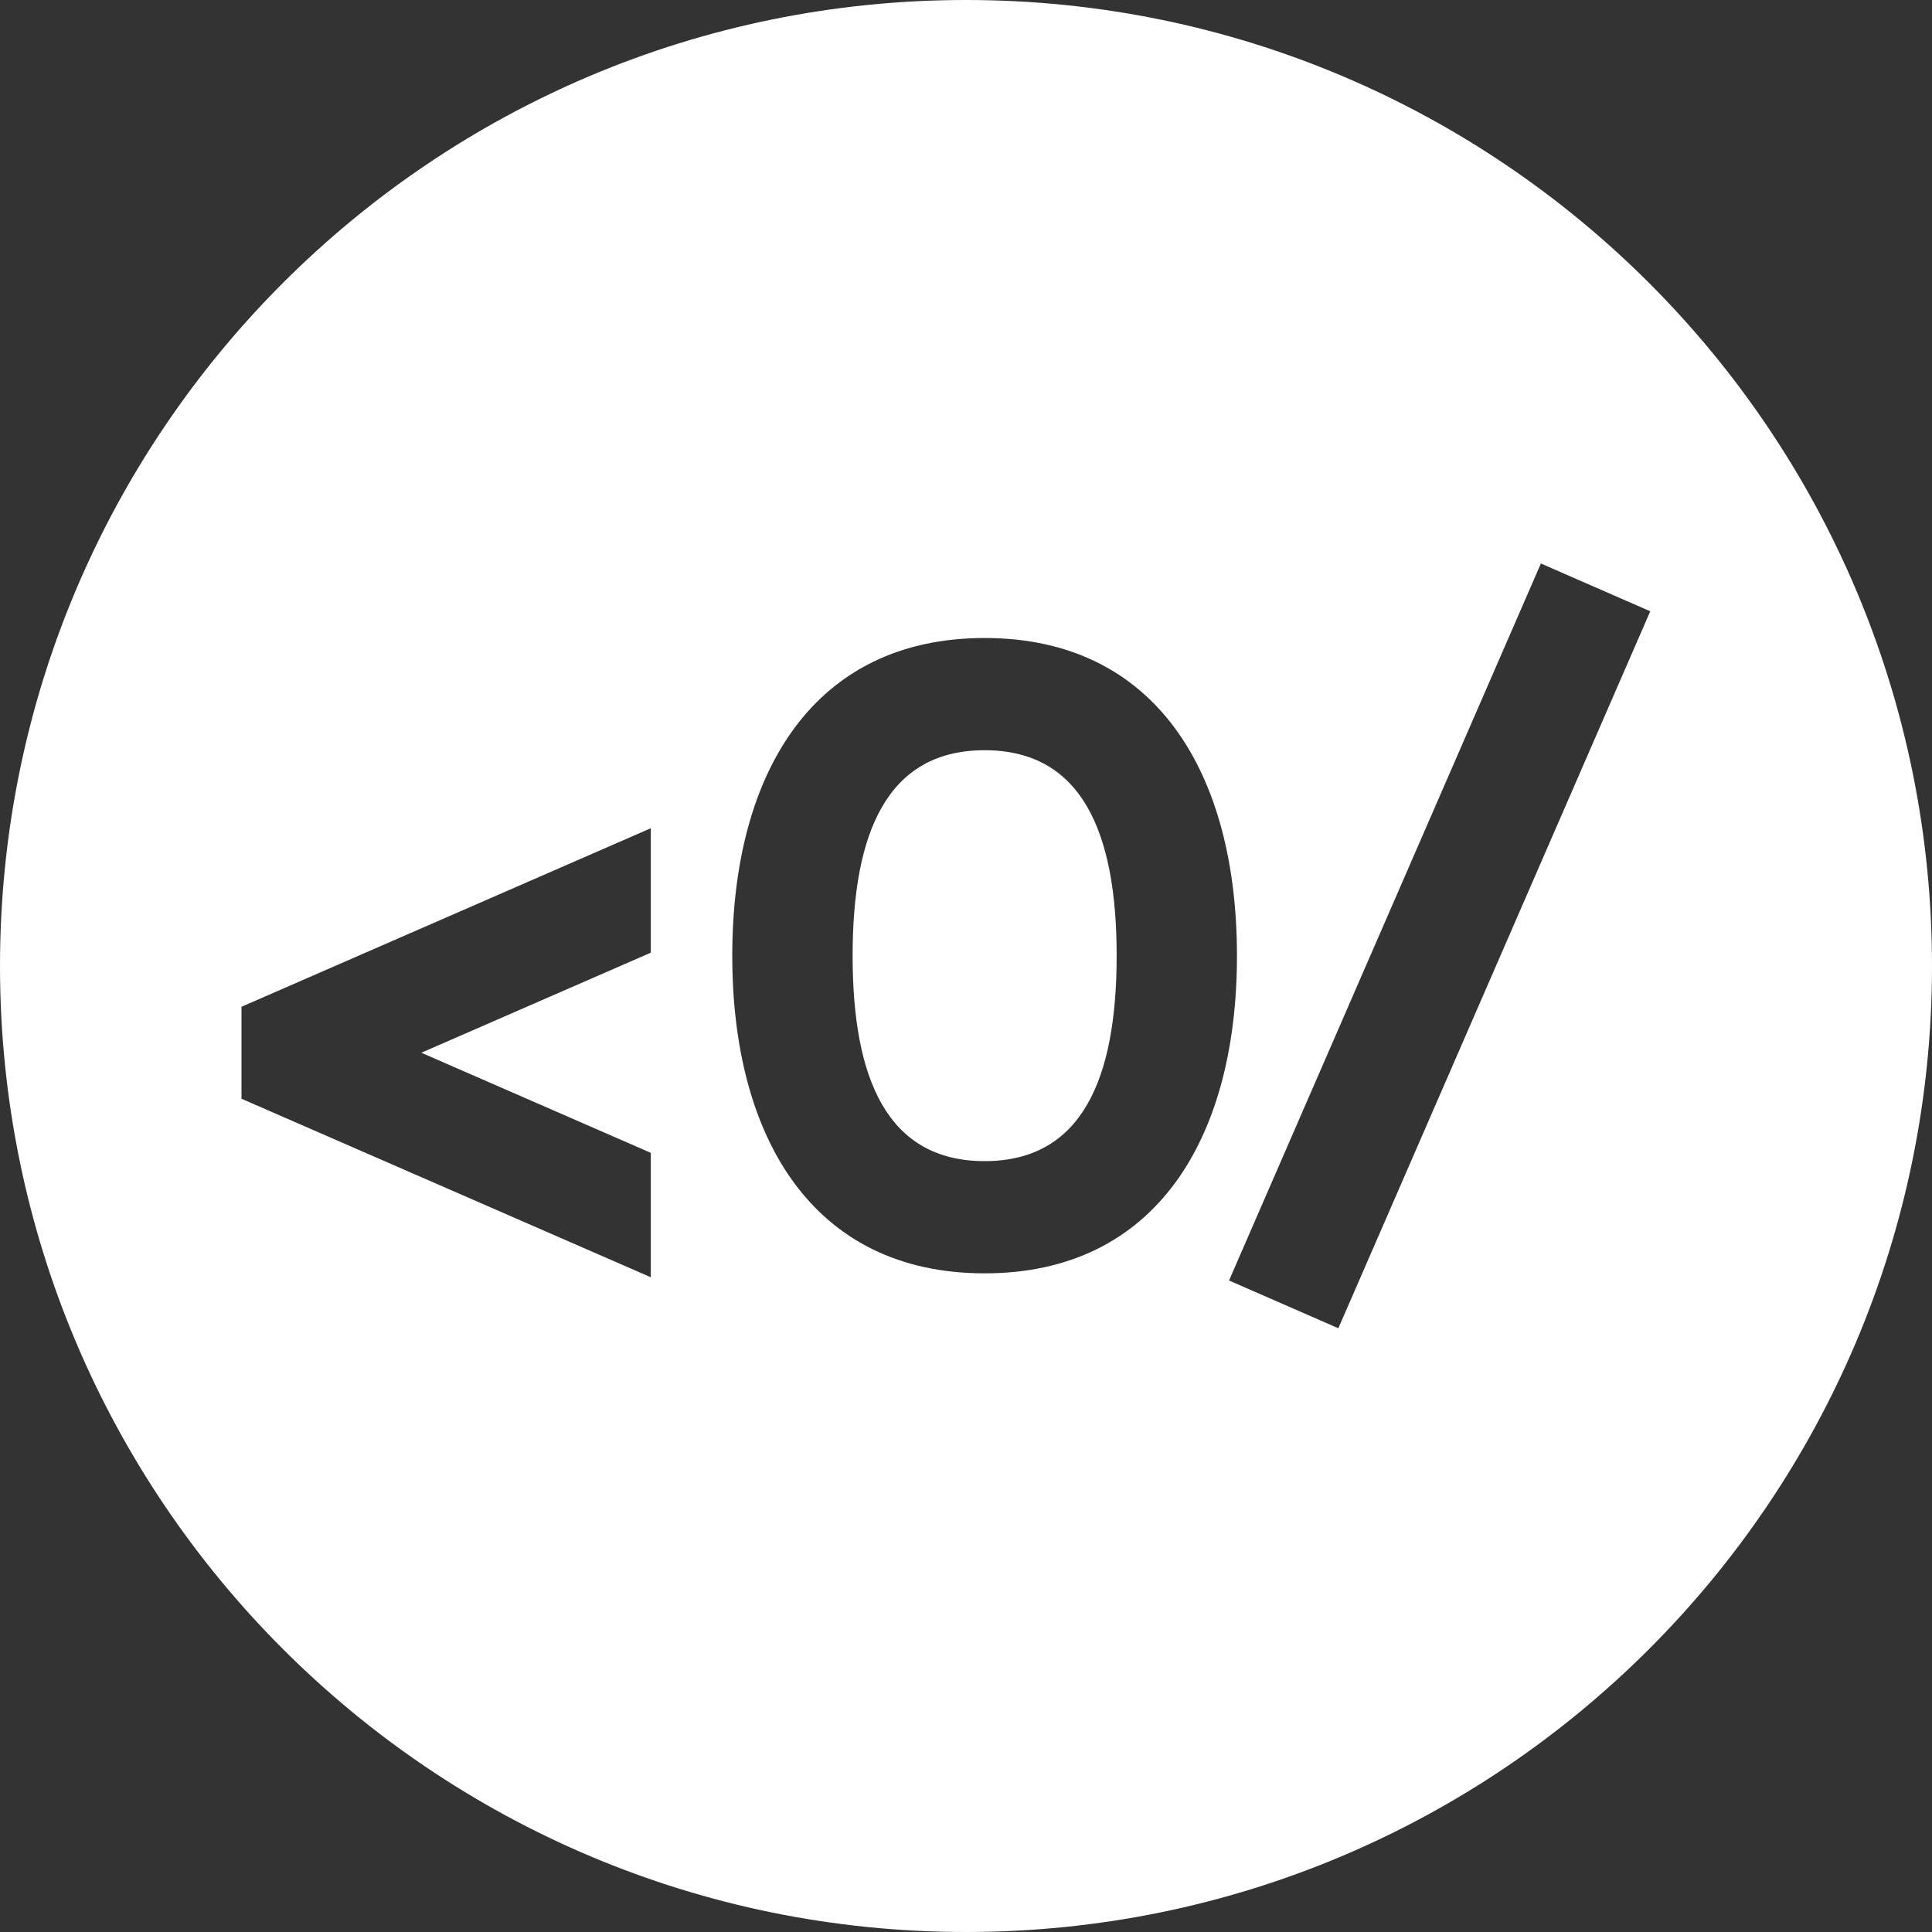 <svg width="48" height="48" viewBox="0 0 48 48" fill="none" xmlns="http://www.w3.org/2000/svg">
<rect x="0" y="0" width="48" height="48" fill="#333333" stroke="none"/>
<path fill-rule="evenodd" clip-rule="evenodd" d="M24 0C10.745 0 0 10.745 0 24C0 37.255 10.745 48 24 48C37.255 48 48 37.255 48 24C48 10.745 37.255 0 24 0ZM41 15.187L38.283 14L30.535 31.814L33.251 33L41 15.187ZM16.169 23.669V20.577L6 25.013V27.298L16.169 31.733V28.642L10.468 26.155L16.169 23.669ZM30.732 23.744C30.732 19.21 28.722 15.851 24.463 15.851C20.203 15.851 18.193 19.21 18.193 23.744C18.193 28.277 20.203 31.636 24.463 31.636C28.722 31.636 30.732 28.277 30.732 23.744ZM21.183 23.744C21.183 20.681 22.046 18.639 24.463 18.639C26.88 18.639 27.743 20.681 27.743 23.744C27.743 26.806 26.88 28.848 24.463 28.848C22.046 28.848 21.183 26.806 21.183 23.744Z" fill="white"/>
</svg>
